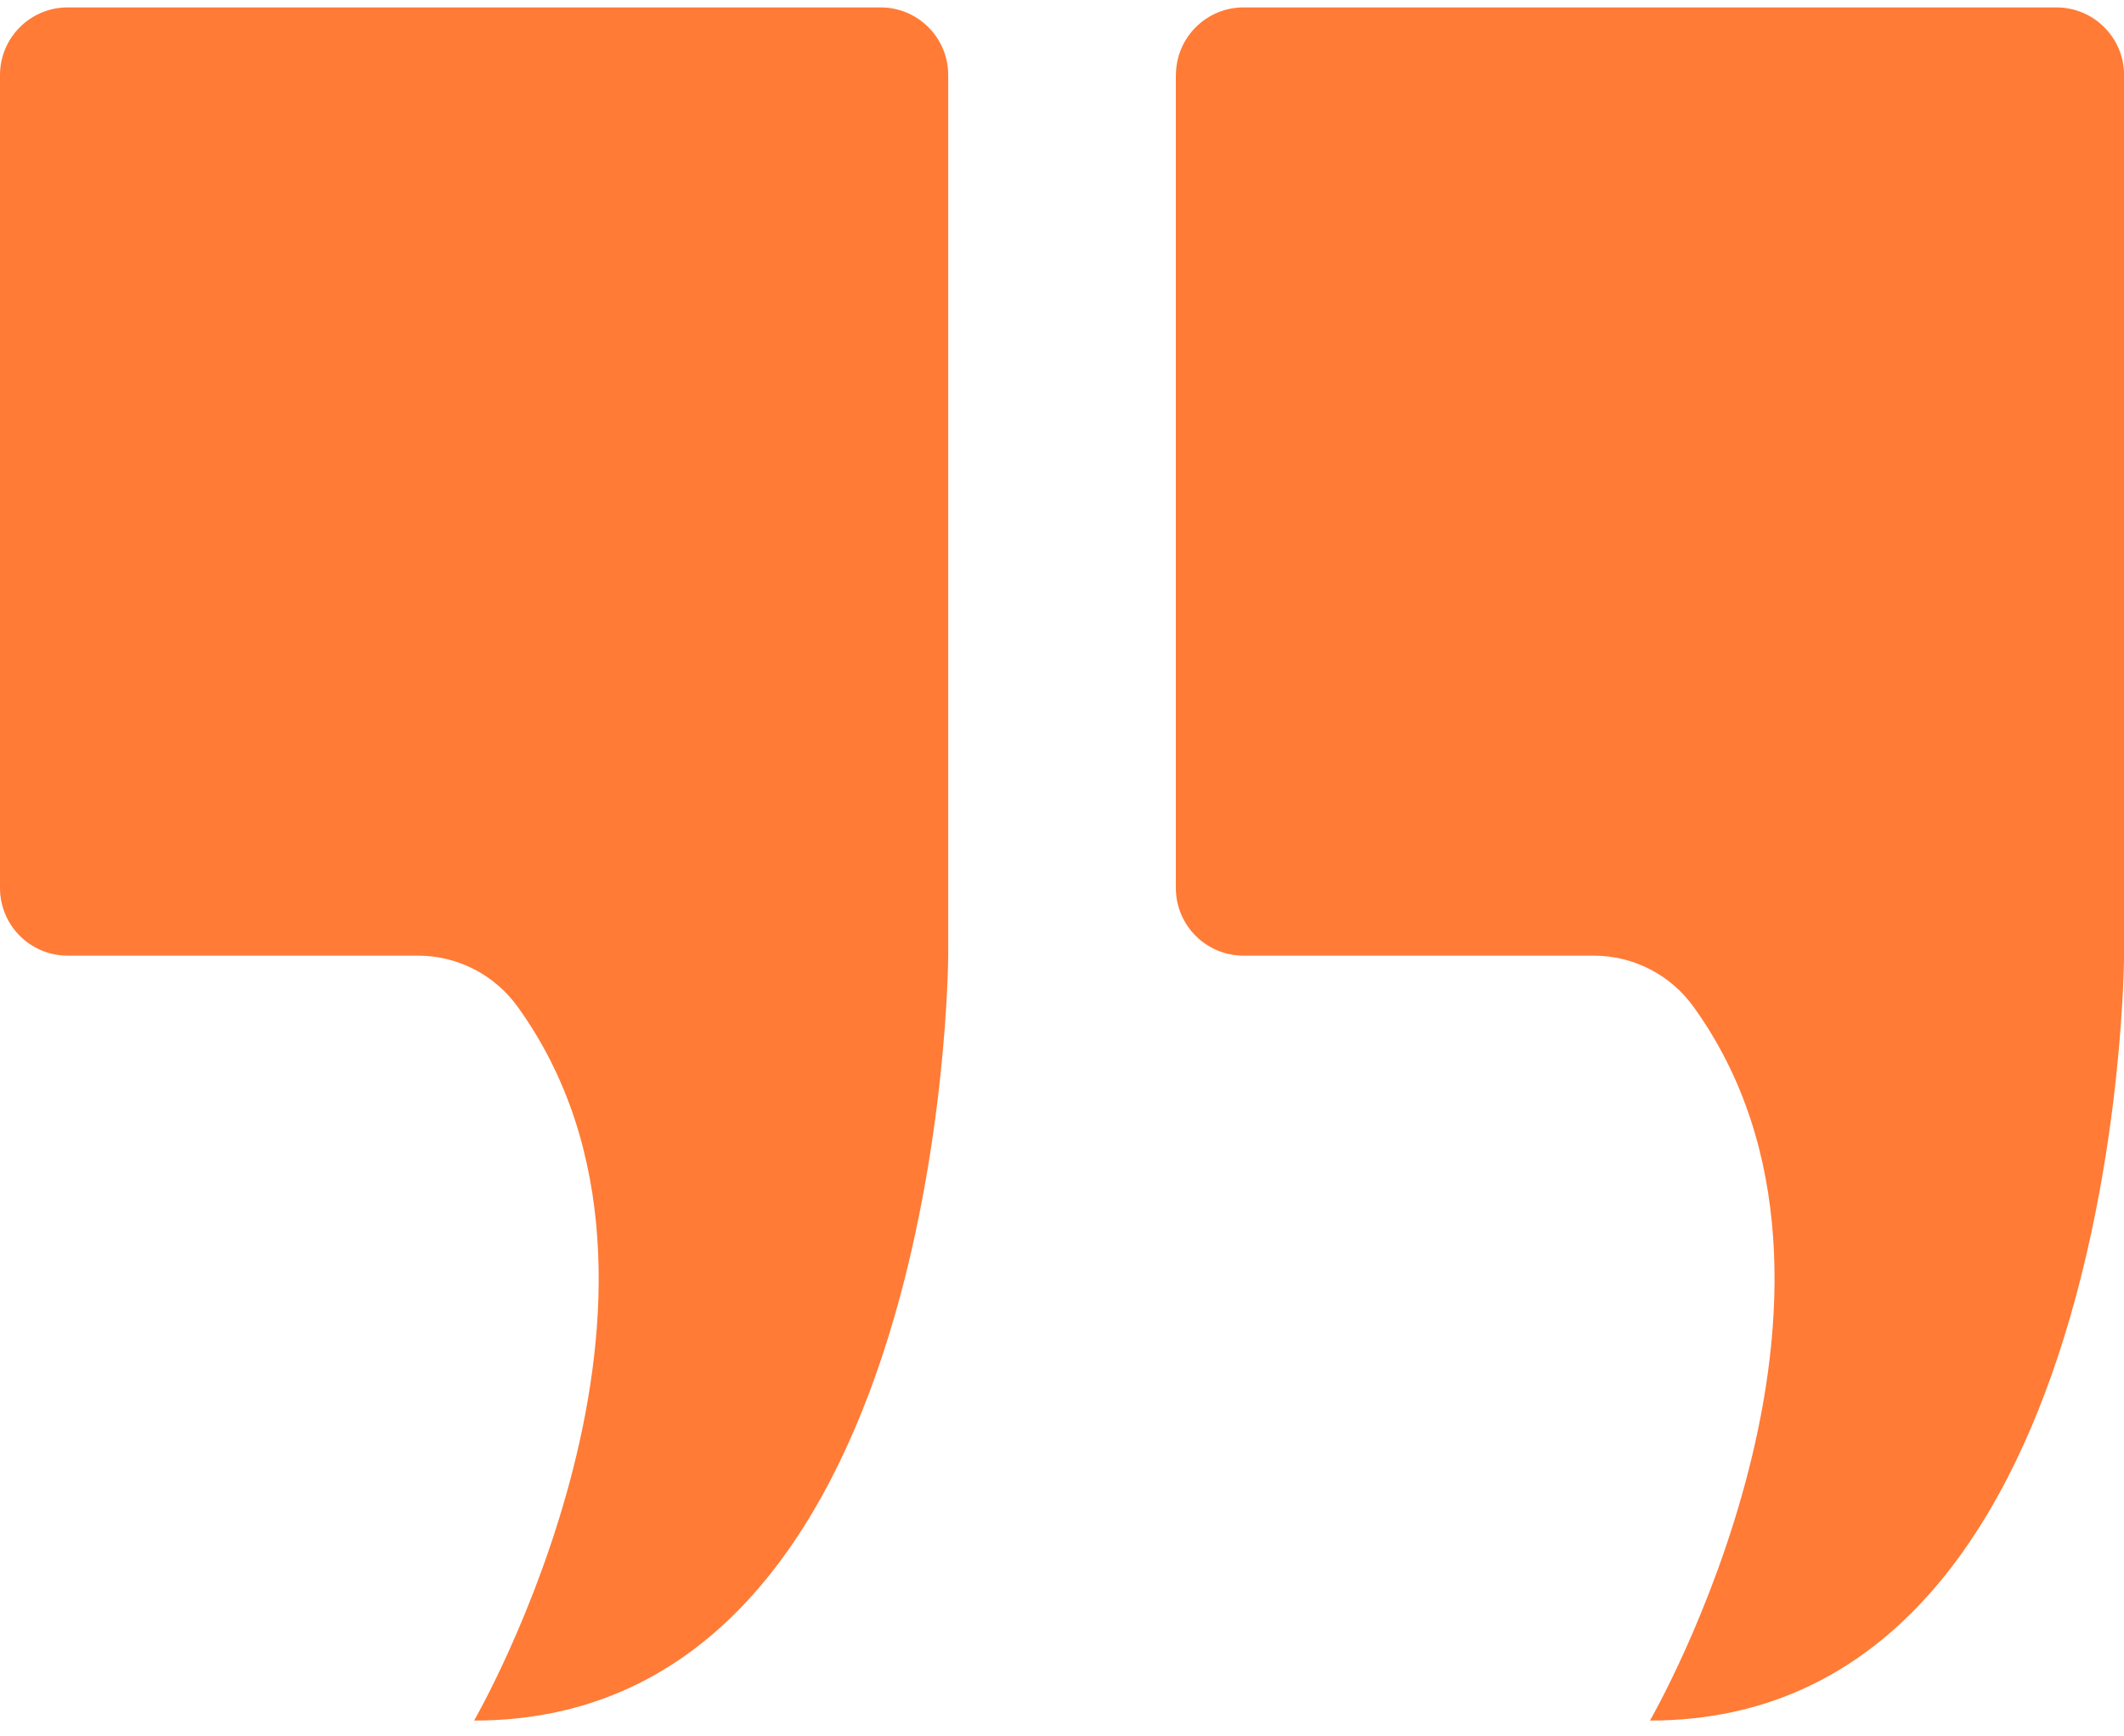 <?xml version="1.0" encoding="UTF-8"?> <svg xmlns="http://www.w3.org/2000/svg" width="93" height="76" viewBox="0 0 93 76" fill="none"><g clip-path="url(#clip0_475_154)"><path d="M0 3.288V38.873C0 40.511 1.326 41.837 2.964 41.837H18.301C20.03 41.837 21.652 42.669 22.663 44.071C31.643 56.513 20.759 75.324 20.759 75.324C41.403 75.324 41.518 41.84 41.518 41.84V3.288C41.518 1.65 40.192 0.324 38.554 0.324H2.964C1.326 0.324 0 1.65 0 3.288Z" fill="#FF7B36"></path><path d="M51.485 3.288V38.873C51.485 40.511 52.811 41.837 54.449 41.837H69.786C71.514 41.837 73.137 42.669 74.148 44.071C83.128 56.513 72.244 75.324 72.244 75.324C92.888 75.324 93.003 41.84 93.003 41.84V3.288C93.003 1.65 91.677 0.324 90.039 0.324H54.452C52.814 0.324 51.488 1.65 51.488 3.288H51.485Z" fill="#FF7B36"></path></g><defs><clipPath id="clip0_475_154"><rect width="93" height="75" fill="white" transform="translate(0 0.324)"></rect></clipPath></defs></svg> 